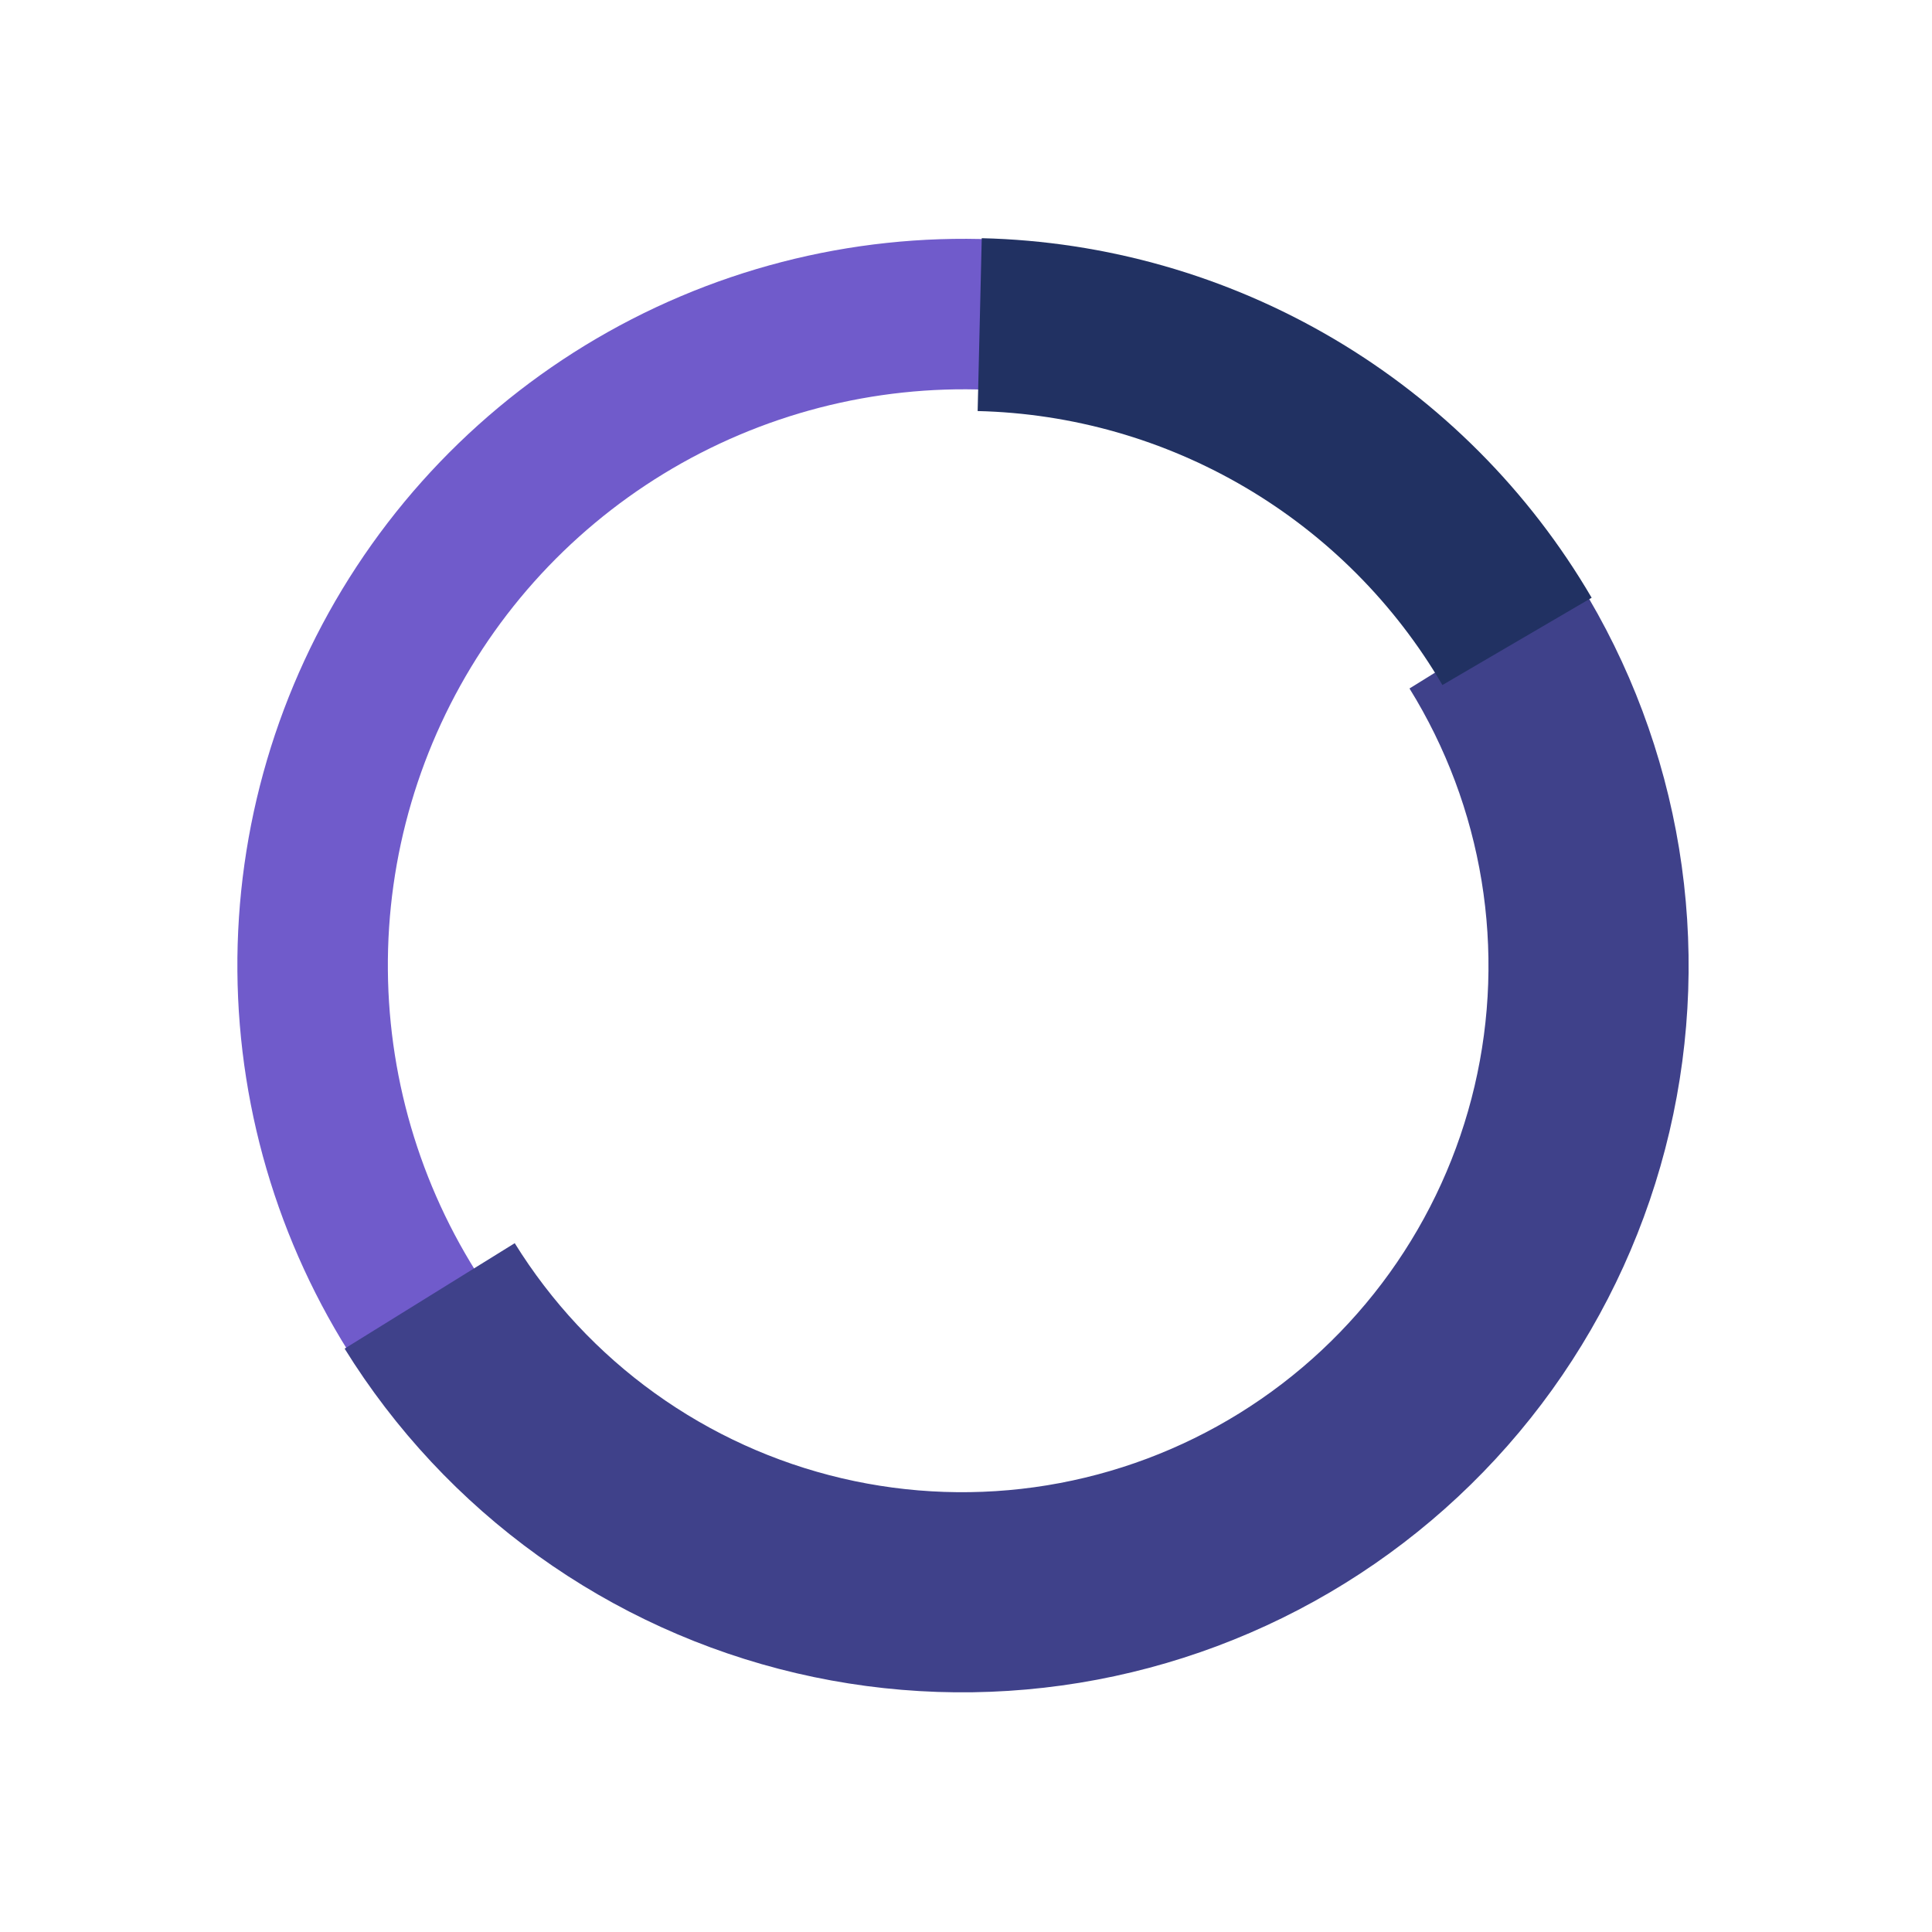 <?xml version="1.0" encoding="UTF-8"?> <svg xmlns="http://www.w3.org/2000/svg" width="359" height="359" viewBox="0 0 359 359" fill="none"><path d="M204.368 46.761C178.139 41.764 151.017 44.658 126.433 55.076C101.849 65.494 80.906 82.969 66.253 105.289C51.6 127.609 43.895 153.774 44.112 180.473C44.329 207.173 52.458 233.209 67.472 255.288L90.595 239.564C78.691 222.058 72.246 201.415 72.073 180.246C71.901 159.077 78.011 138.332 89.629 120.635C101.247 102.937 117.851 89.083 137.344 80.823C156.836 72.563 178.339 70.268 199.135 74.229L204.368 46.761Z" fill="#705BCB"></path><path d="M64.037 250.6C73.378 265.668 85.596 278.748 99.992 289.094C114.389 299.44 130.682 306.85 147.942 310.899C165.202 314.948 183.09 315.559 200.586 312.695C218.081 309.831 234.841 303.549 249.909 294.208C264.977 284.866 278.057 272.649 288.404 258.253C298.75 243.856 306.159 227.563 310.208 210.303C314.258 193.043 314.868 175.155 312.004 157.659C309.14 140.164 302.858 123.404 293.517 108.336L261.909 127.931C268.677 138.848 273.228 150.991 275.303 163.667C277.378 176.343 276.936 189.304 274.002 201.809C271.068 214.314 265.7 226.119 258.204 236.549C250.708 246.98 241.231 255.831 230.314 262.599C219.397 269.367 207.254 273.919 194.578 275.994C181.902 278.069 168.941 277.626 156.436 274.693C143.931 271.759 132.126 266.391 121.696 258.895C111.265 251.399 102.413 241.921 95.646 231.005L64.037 250.6Z" fill="#3F418A"></path><path d="M182.427 44.261C205.448 44.807 227.946 51.233 247.782 62.928C267.618 74.622 284.134 91.196 295.758 111.073L268.023 127.292C259.166 112.145 246.581 99.516 231.465 90.605C216.35 81.694 199.206 76.797 181.664 76.38L182.427 44.261Z" fill="#213162"></path></svg> 
